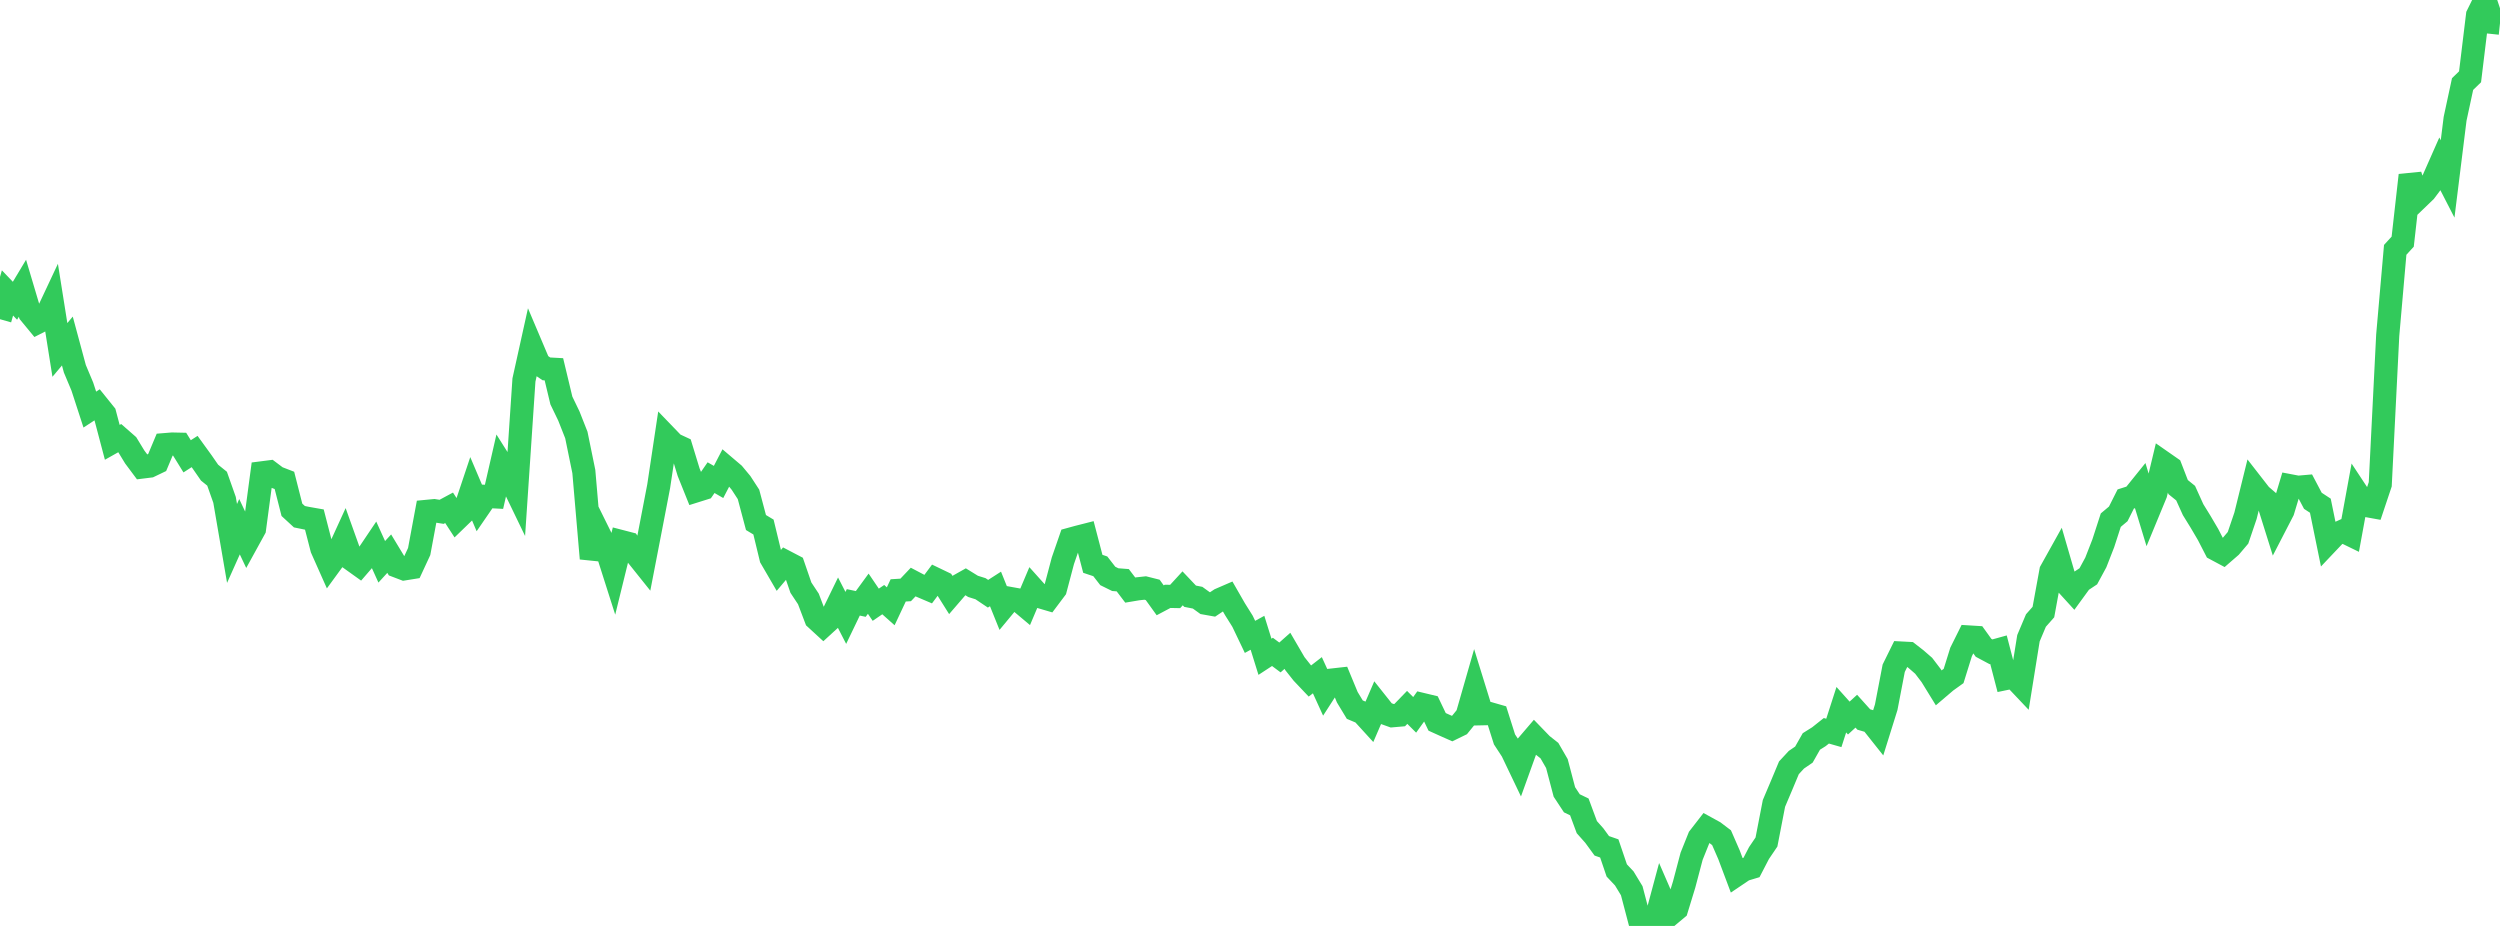 <?xml version="1.0" standalone="no"?>
<!DOCTYPE svg PUBLIC "-//W3C//DTD SVG 1.1//EN" "http://www.w3.org/Graphics/SVG/1.1/DTD/svg11.dtd">

<svg width="135" height="50" viewBox="0 0 135 50" preserveAspectRatio="none" 
  xmlns="http://www.w3.org/2000/svg"
  xmlns:xlink="http://www.w3.org/1999/xlink">


<polyline points="0.0, 17.237 0.404, 15.818 0.808, 16.241 1.213, 15.566 1.617, 16.924 2.021, 17.414 2.425, 17.209 2.829, 16.349 3.234, 18.896 3.638, 18.415 4.042, 19.913 4.446, 20.875 4.85, 22.118 5.254, 21.854 5.659, 22.357 6.063, 23.886 6.467, 23.659 6.871, 24.013 7.275, 24.676 7.68, 25.219 8.084, 25.169 8.488, 24.975 8.892, 24.011 9.296, 23.978 9.701, 23.987 10.105, 24.641 10.509, 24.382 10.913, 24.94 11.317, 25.523 11.722, 25.85 12.126, 26.993 12.53, 29.346 12.934, 28.443 13.338, 29.297 13.743, 28.56 14.147, 25.533 14.551, 25.481 14.955, 25.785 15.359, 25.941 15.763, 27.529 16.168, 27.902 16.572, 27.985 16.976, 28.056 17.38, 29.624 17.784, 30.532 18.189, 29.977 18.593, 29.094 18.997, 30.224 19.401, 30.513 19.805, 30.046 20.21, 29.444 20.614, 30.338 21.018, 29.897 21.422, 30.565 21.826, 30.719 22.231, 30.654 22.635, 29.783 23.039, 27.614 23.443, 27.575 23.847, 27.639 24.251, 27.421 24.656, 28.044 25.06, 27.653 25.464, 26.445 25.868, 27.395 26.272, 26.807 26.677, 26.828 27.081, 25.066 27.485, 25.705 27.889, 26.542 28.293, 20.519 28.698, 18.691 29.102, 19.644 29.506, 19.919 29.91, 19.941 30.314, 21.626 30.719, 22.466 31.123, 23.49 31.527, 25.463 31.931, 30.159 32.335, 28.802 32.74, 29.621 33.144, 30.889 33.548, 29.245 33.952, 29.35 34.356, 29.944 34.76, 30.449 35.165, 28.357 35.569, 26.257 35.973, 23.566 36.377, 23.985 36.781, 24.173 37.186, 25.498 37.59, 26.504 37.994, 26.377 38.398, 25.793 38.802, 26.026 39.207, 25.246 39.611, 25.589 40.015, 26.075 40.419, 26.697 40.823, 28.217 41.228, 28.46 41.632, 30.13 42.036, 30.825 42.44, 30.346 42.844, 30.557 43.249, 31.733 43.653, 32.343 44.057, 33.407 44.461, 33.778 44.865, 33.408 45.269, 32.579 45.674, 33.367 46.078, 32.527 46.482, 32.613 46.886, 32.06 47.29, 32.656 47.695, 32.38 48.099, 32.74 48.503, 31.881 48.907, 31.856 49.311, 31.43 49.716, 31.643 50.12, 31.815 50.524, 31.274 50.928, 31.468 51.332, 32.112 51.737, 31.642 52.141, 31.415 52.545, 31.664 52.949, 31.791 53.353, 32.062 53.757, 31.803 54.162, 32.808 54.566, 32.32 54.97, 32.393 55.374, 32.732 55.778, 31.777 56.183, 32.229 56.587, 32.348 56.991, 31.81 57.395, 30.282 57.799, 29.115 58.204, 29.004 58.608, 28.901 59.012, 30.446 59.416, 30.581 59.82, 31.101 60.225, 31.301 60.629, 31.332 61.033, 31.864 61.437, 31.796 61.841, 31.752 62.246, 31.854 62.65, 32.416 63.054, 32.202 63.458, 32.21 63.862, 31.77 64.266, 32.196 64.671, 32.276 65.075, 32.568 65.479, 32.64 65.883, 32.372 66.287, 32.197 66.692, 32.902 67.096, 33.547 67.5, 34.392 67.904, 34.17 68.308, 35.467 68.713, 35.202 69.117, 35.503 69.521, 35.144 69.925, 35.837 70.329, 36.348 70.734, 36.775 71.138, 36.462 71.542, 37.347 71.946, 36.721 72.35, 36.676 72.754, 37.651 73.159, 38.321 73.563, 38.491 73.967, 38.934 74.371, 37.997 74.775, 38.506 75.18, 38.651 75.584, 38.616 75.988, 38.199 76.392, 38.602 76.796, 38.039 77.201, 38.136 77.605, 38.981 78.009, 39.164 78.413, 39.343 78.817, 39.146 79.222, 38.647 79.626, 37.239 80.03, 38.543 80.434, 38.534 80.838, 38.65 81.243, 39.927 81.647, 40.545 82.051, 41.39 82.455, 40.268 82.859, 39.796 83.263, 40.214 83.668, 40.533 84.072, 41.232 84.476, 42.764 84.88, 43.378 85.284, 43.573 85.689, 44.666 86.093, 45.121 86.497, 45.675 86.901, 45.815 87.305, 47.004 87.71, 47.433 88.114, 48.099 88.518, 49.637 88.922, 49.77 89.326, 50.0 89.731, 48.492 90.135, 49.422 90.539, 49.085 90.943, 47.766 91.347, 46.237 91.751, 45.229 92.156, 44.707 92.56, 44.929 92.964, 45.236 93.368, 46.163 93.772, 47.239 94.177, 46.966 94.581, 46.845 94.985, 46.066 95.389, 45.469 95.793, 43.384 96.198, 42.428 96.602, 41.461 97.006, 41.025 97.41, 40.749 97.814, 40.038 98.219, 39.784 98.623, 39.463 99.027, 39.578 99.431, 38.324 99.835, 38.775 100.24, 38.404 100.644, 38.853 101.048, 38.971 101.452, 39.48 101.856, 38.187 102.26, 36.085 102.665, 35.264 103.069, 35.285 103.473, 35.6 103.877, 35.951 104.281, 36.48 104.686, 37.138 105.09, 36.794 105.494, 36.504 105.898, 35.207 106.302, 34.395 106.707, 34.42 107.111, 34.981 107.515, 35.197 107.919, 35.085 108.323, 36.637 108.728, 36.553 109.132, 36.98 109.536, 34.466 109.94, 33.508 110.344, 33.051 110.749, 30.835 111.153, 30.11 111.557, 31.5 111.961, 31.943 112.365, 31.388 112.769, 31.12 113.174, 30.372 113.578, 29.336 113.982, 28.088 114.386, 27.749 114.79, 26.945 115.195, 26.816 115.599, 26.315 116.003, 27.642 116.407, 26.665 116.811, 24.977 117.216, 25.259 117.62, 26.303 118.024, 26.63 118.428, 27.522 118.832, 28.177 119.237, 28.866 119.641, 29.651 120.045, 29.867 120.449, 29.517 120.853, 29.041 121.257, 27.851 121.662, 26.21 122.066, 26.729 122.47, 27.077 122.874, 28.365 123.278, 27.583 123.683, 26.235 124.087, 26.312 124.491, 26.277 124.895, 27.043 125.299, 27.308 125.704, 29.289 126.108, 28.863 126.512, 28.68 126.916, 28.877 127.32, 26.673 127.725, 27.287 128.129, 27.36 128.533, 26.152 128.937, 18.105 129.341, 13.492 129.746, 13.049 130.15, 9.464 130.554, 10.717 130.958, 10.328 131.362, 9.79 131.766, 8.876 132.171, 9.664 132.575, 6.415 132.979, 4.539 133.383, 4.147 133.787, 0.82 134.192, 0.0 134.596, 1.21 135.0, 1.253" fill="none" stroke="#32ca5b" stroke-width="1.25"/>

</svg>